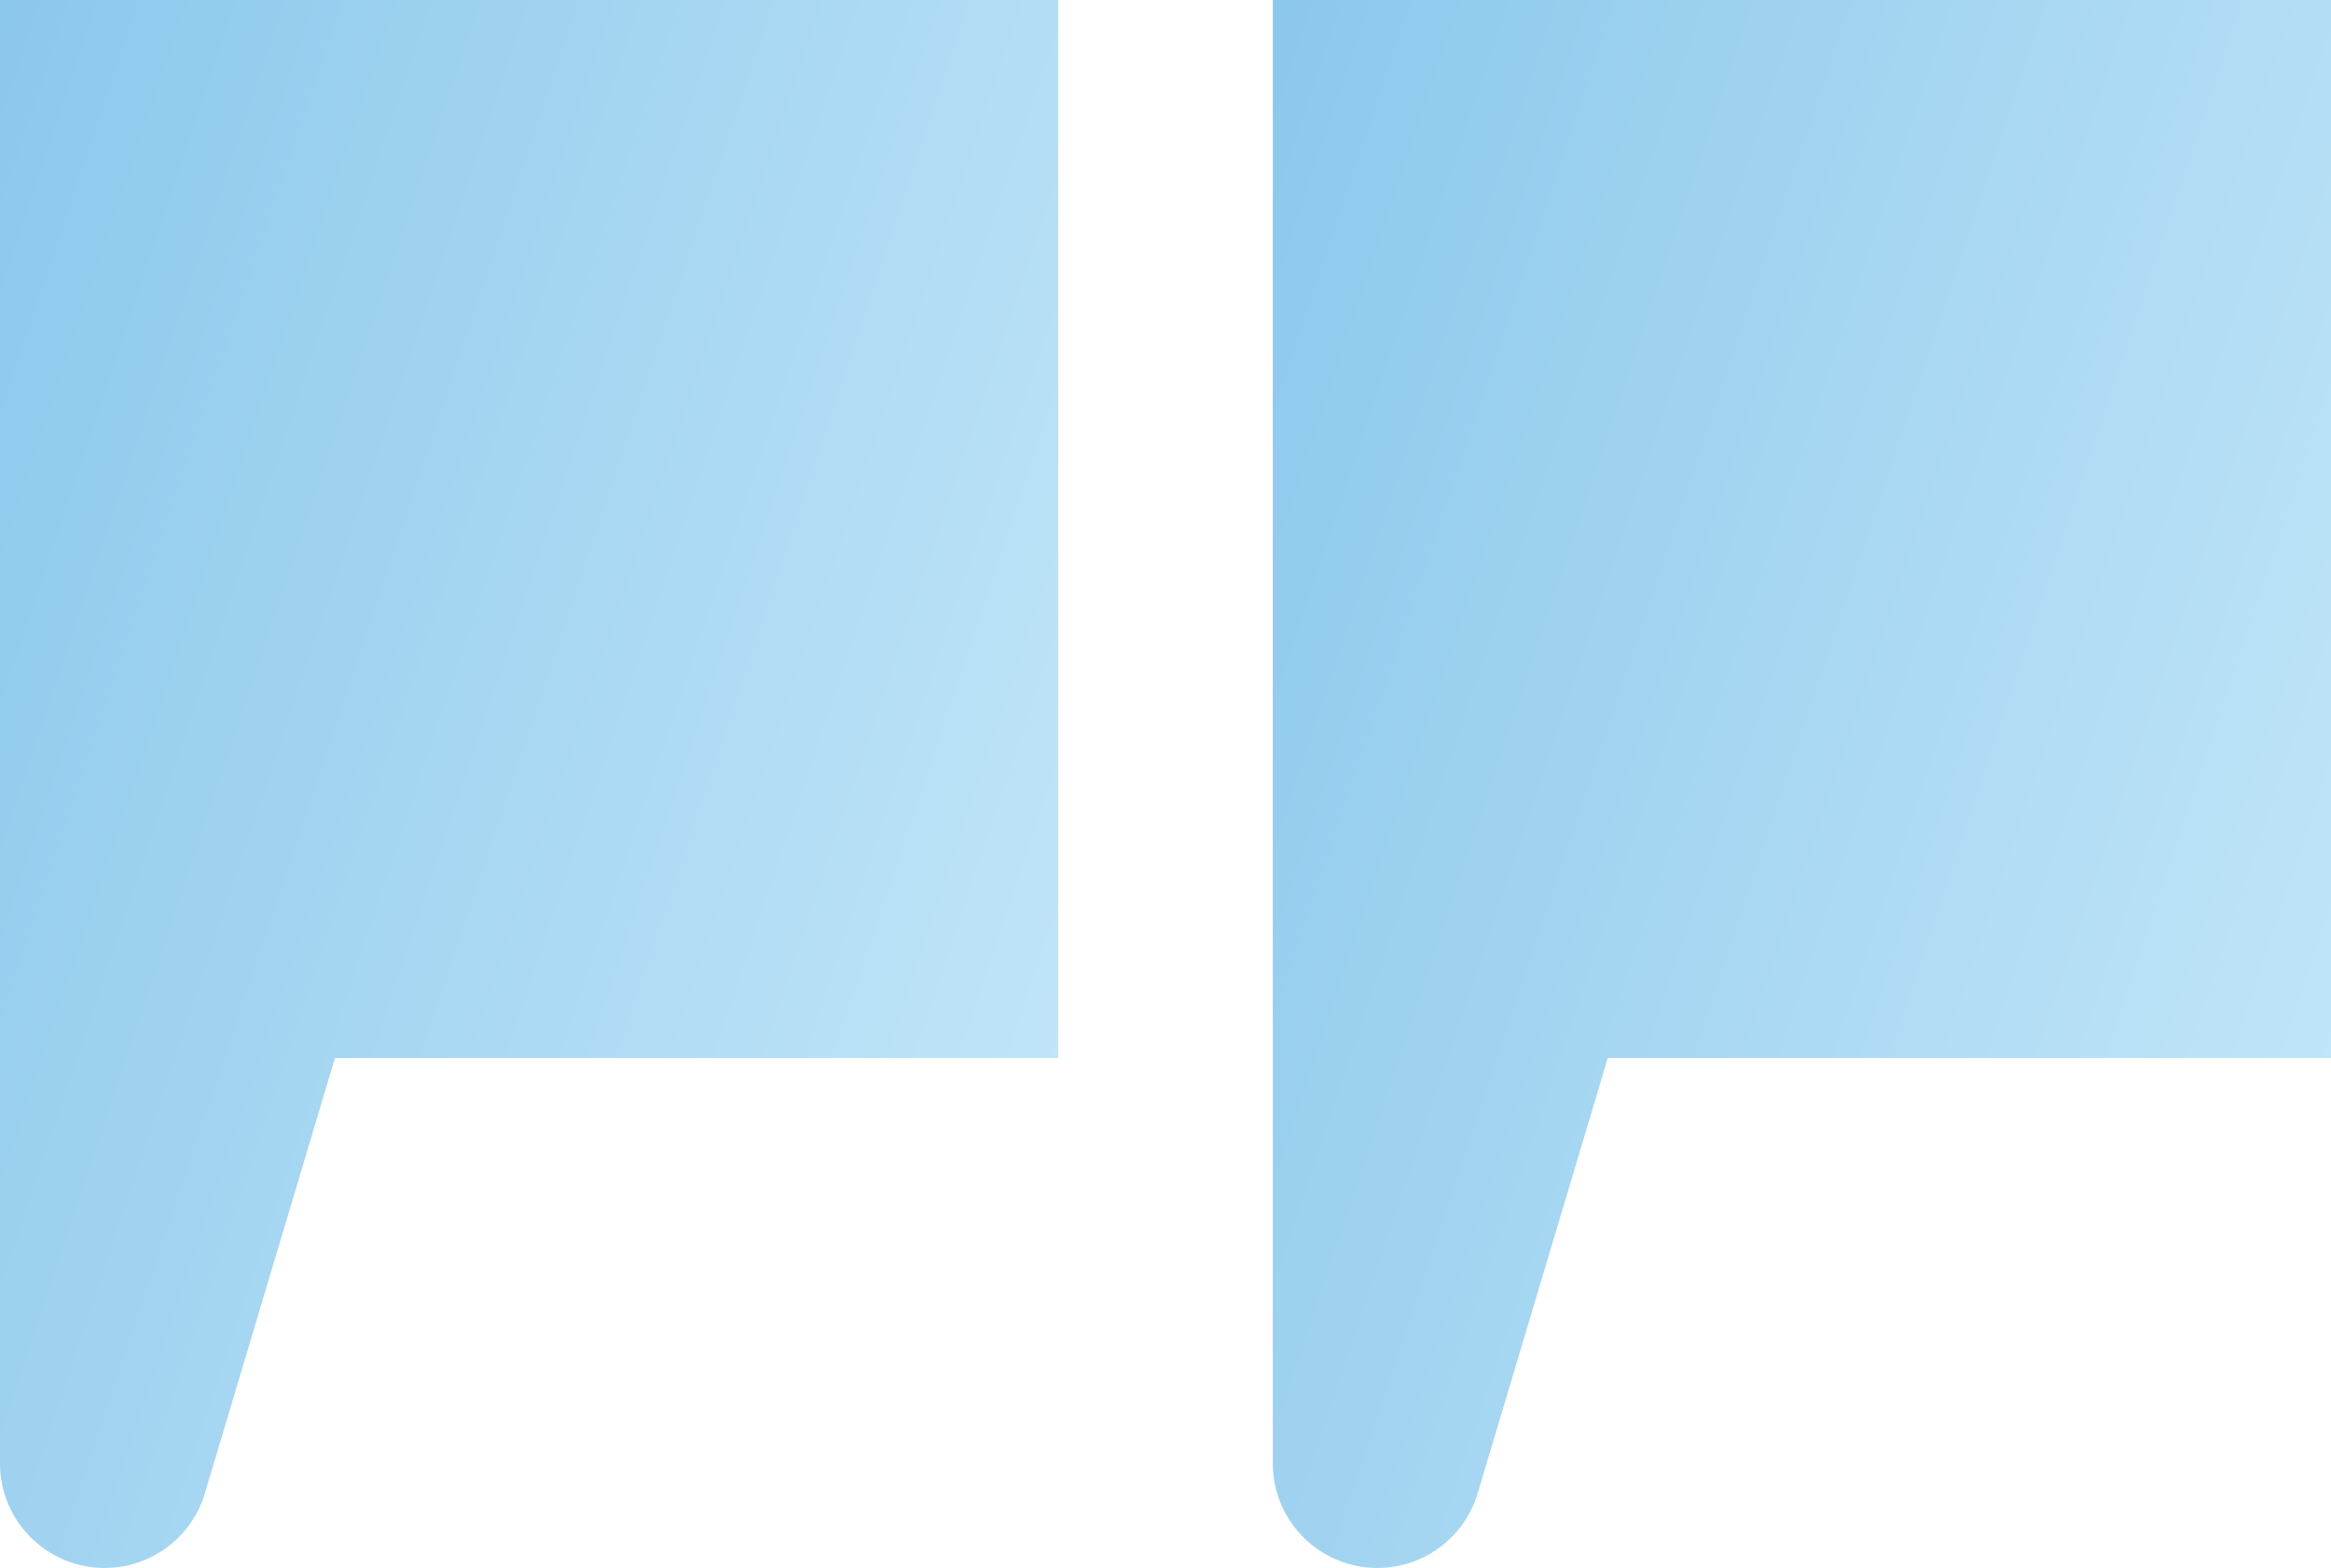 <svg xmlns="http://www.w3.org/2000/svg" xmlns:xlink="http://www.w3.org/1999/xlink" width="176.9" height="119.014" viewBox="0 0 176.9 119.014"><defs><linearGradient id="a" x1="-1.008" x2="1" y2="1" gradientUnits="objectBoundingBox"><stop offset="0" stop-color="#65b2e3"/><stop offset="1" stop-color="#c6e8f9"/></linearGradient></defs><g style="isolation:isolate"><g transform="translate(0 0)"><path d="M0,0H80.309V80.308H25.421l-9.868,33.028A7.941,7.941,0,0,1,0,111.077Z" transform="translate(96.592)" fill="url(#a)"/><path d="M381.08,0h80.306V80.308H406.5l-9.868,33.028a7.941,7.941,0,0,1-15.553-2.258Z" transform="translate(-381.08)" fill="url(#a)"/></g></g></svg>